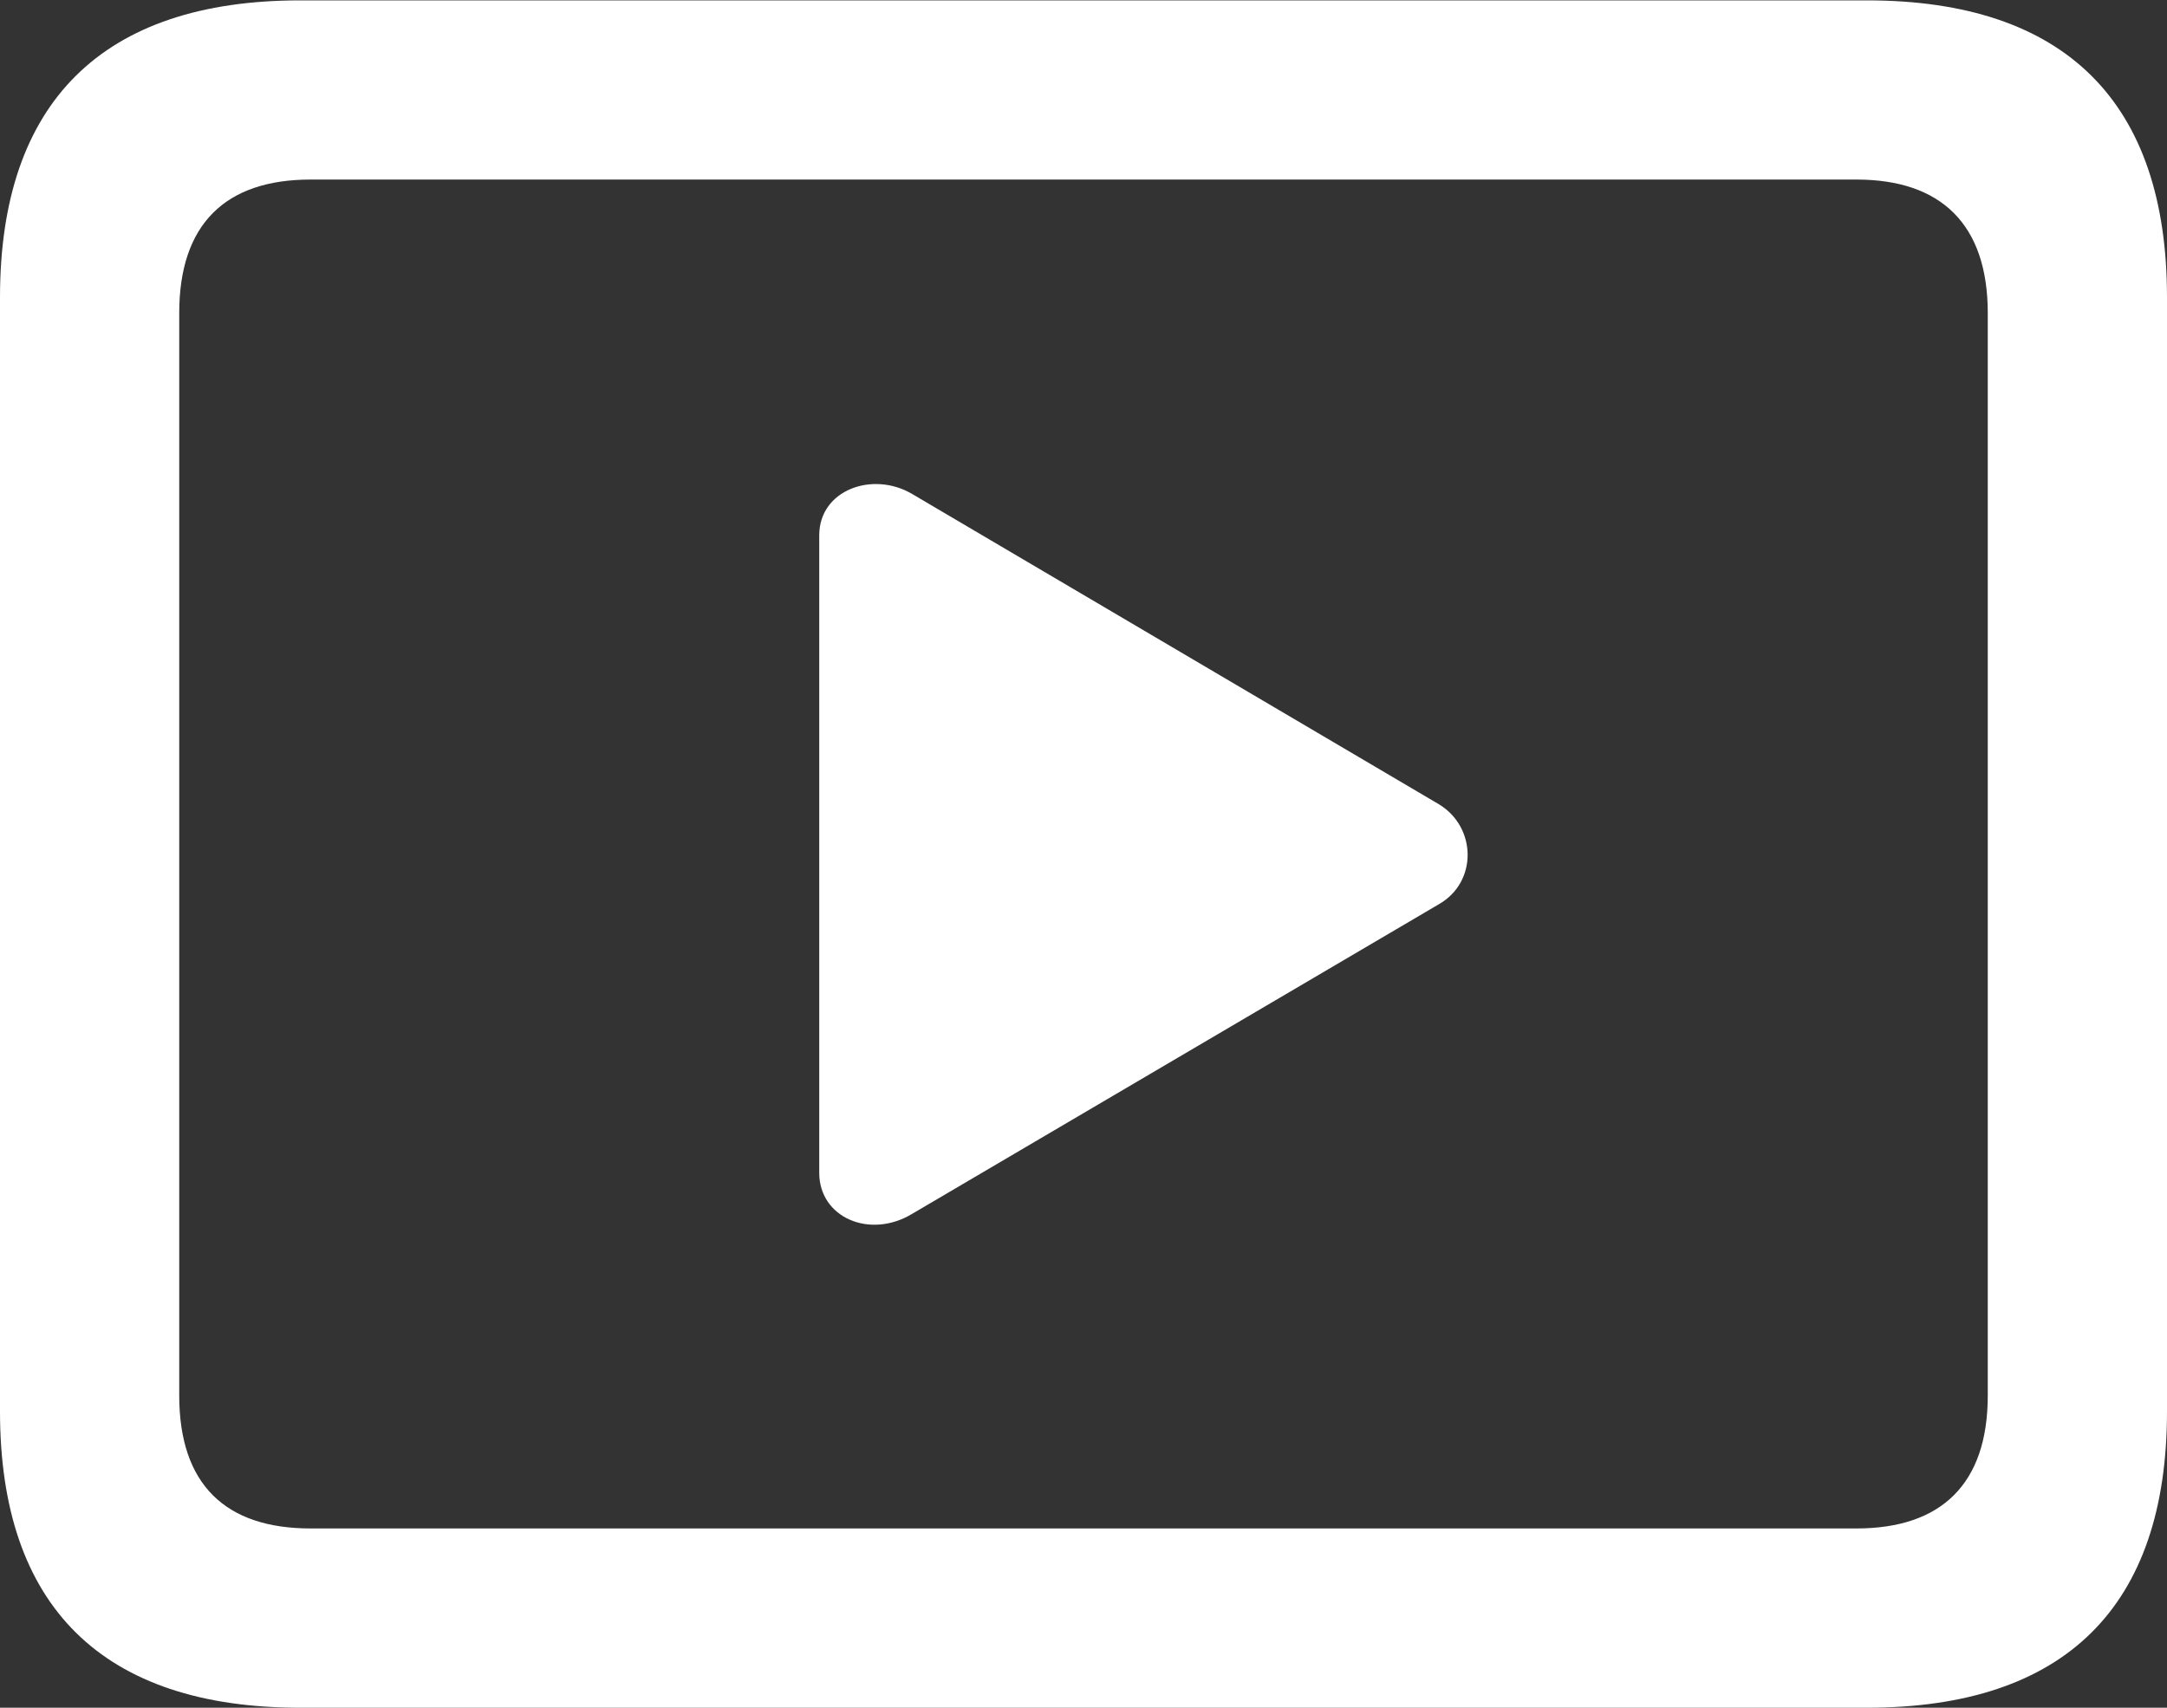 <?xml version="1.0" encoding="UTF-8"?>
<!DOCTYPE svg
PUBLIC "-//W3C//DTD SVG 1.1//EN"
       "http://www.w3.org/Graphics/SVG/1.1/DTD/svg11.dtd">
<svg version="1.1" xmlns="http://www.w3.org/2000/svg" xmlns:xlink="http://www.w3.org/1999/xlink" width="23.129" height="18.232">
 <rect width="100%" height="100%" fill="#333333" stroke="none"/>
 <g>
  <rect height="18.232" opacity="0" width="23.129" x="0" y="0"/>
  <path d="M3.204 18.232L19.926 18.232C22.042 18.232 23.129 17.152 23.129 15.068L23.129 3.175C23.129 1.089 22.042 0.004 19.926 0.004L3.204 0.004C1.096 0.004 0 1.089 0 3.175L0 15.068C0 17.152 1.096 18.232 3.204 18.232ZM3.314 16.318C2.406 16.318 1.913 15.848 1.913 14.899L1.913 3.342C1.913 2.393 2.406 1.917 3.314 1.917L19.815 1.917C20.715 1.917 21.216 2.393 21.216 3.342L21.216 14.899C21.216 15.848 20.715 16.318 19.815 16.318Z" fill="#fff"/>
  <path d="M9.736 12.959L15.357 9.654C15.772 9.418 15.762 8.83 15.357 8.586L9.736 5.274C9.315 5.025 8.744 5.23 8.744 5.715L8.744 12.522C8.744 12.998 9.283 13.233 9.736 12.959Z" fill="#fff"/>
 </g>
</svg>
